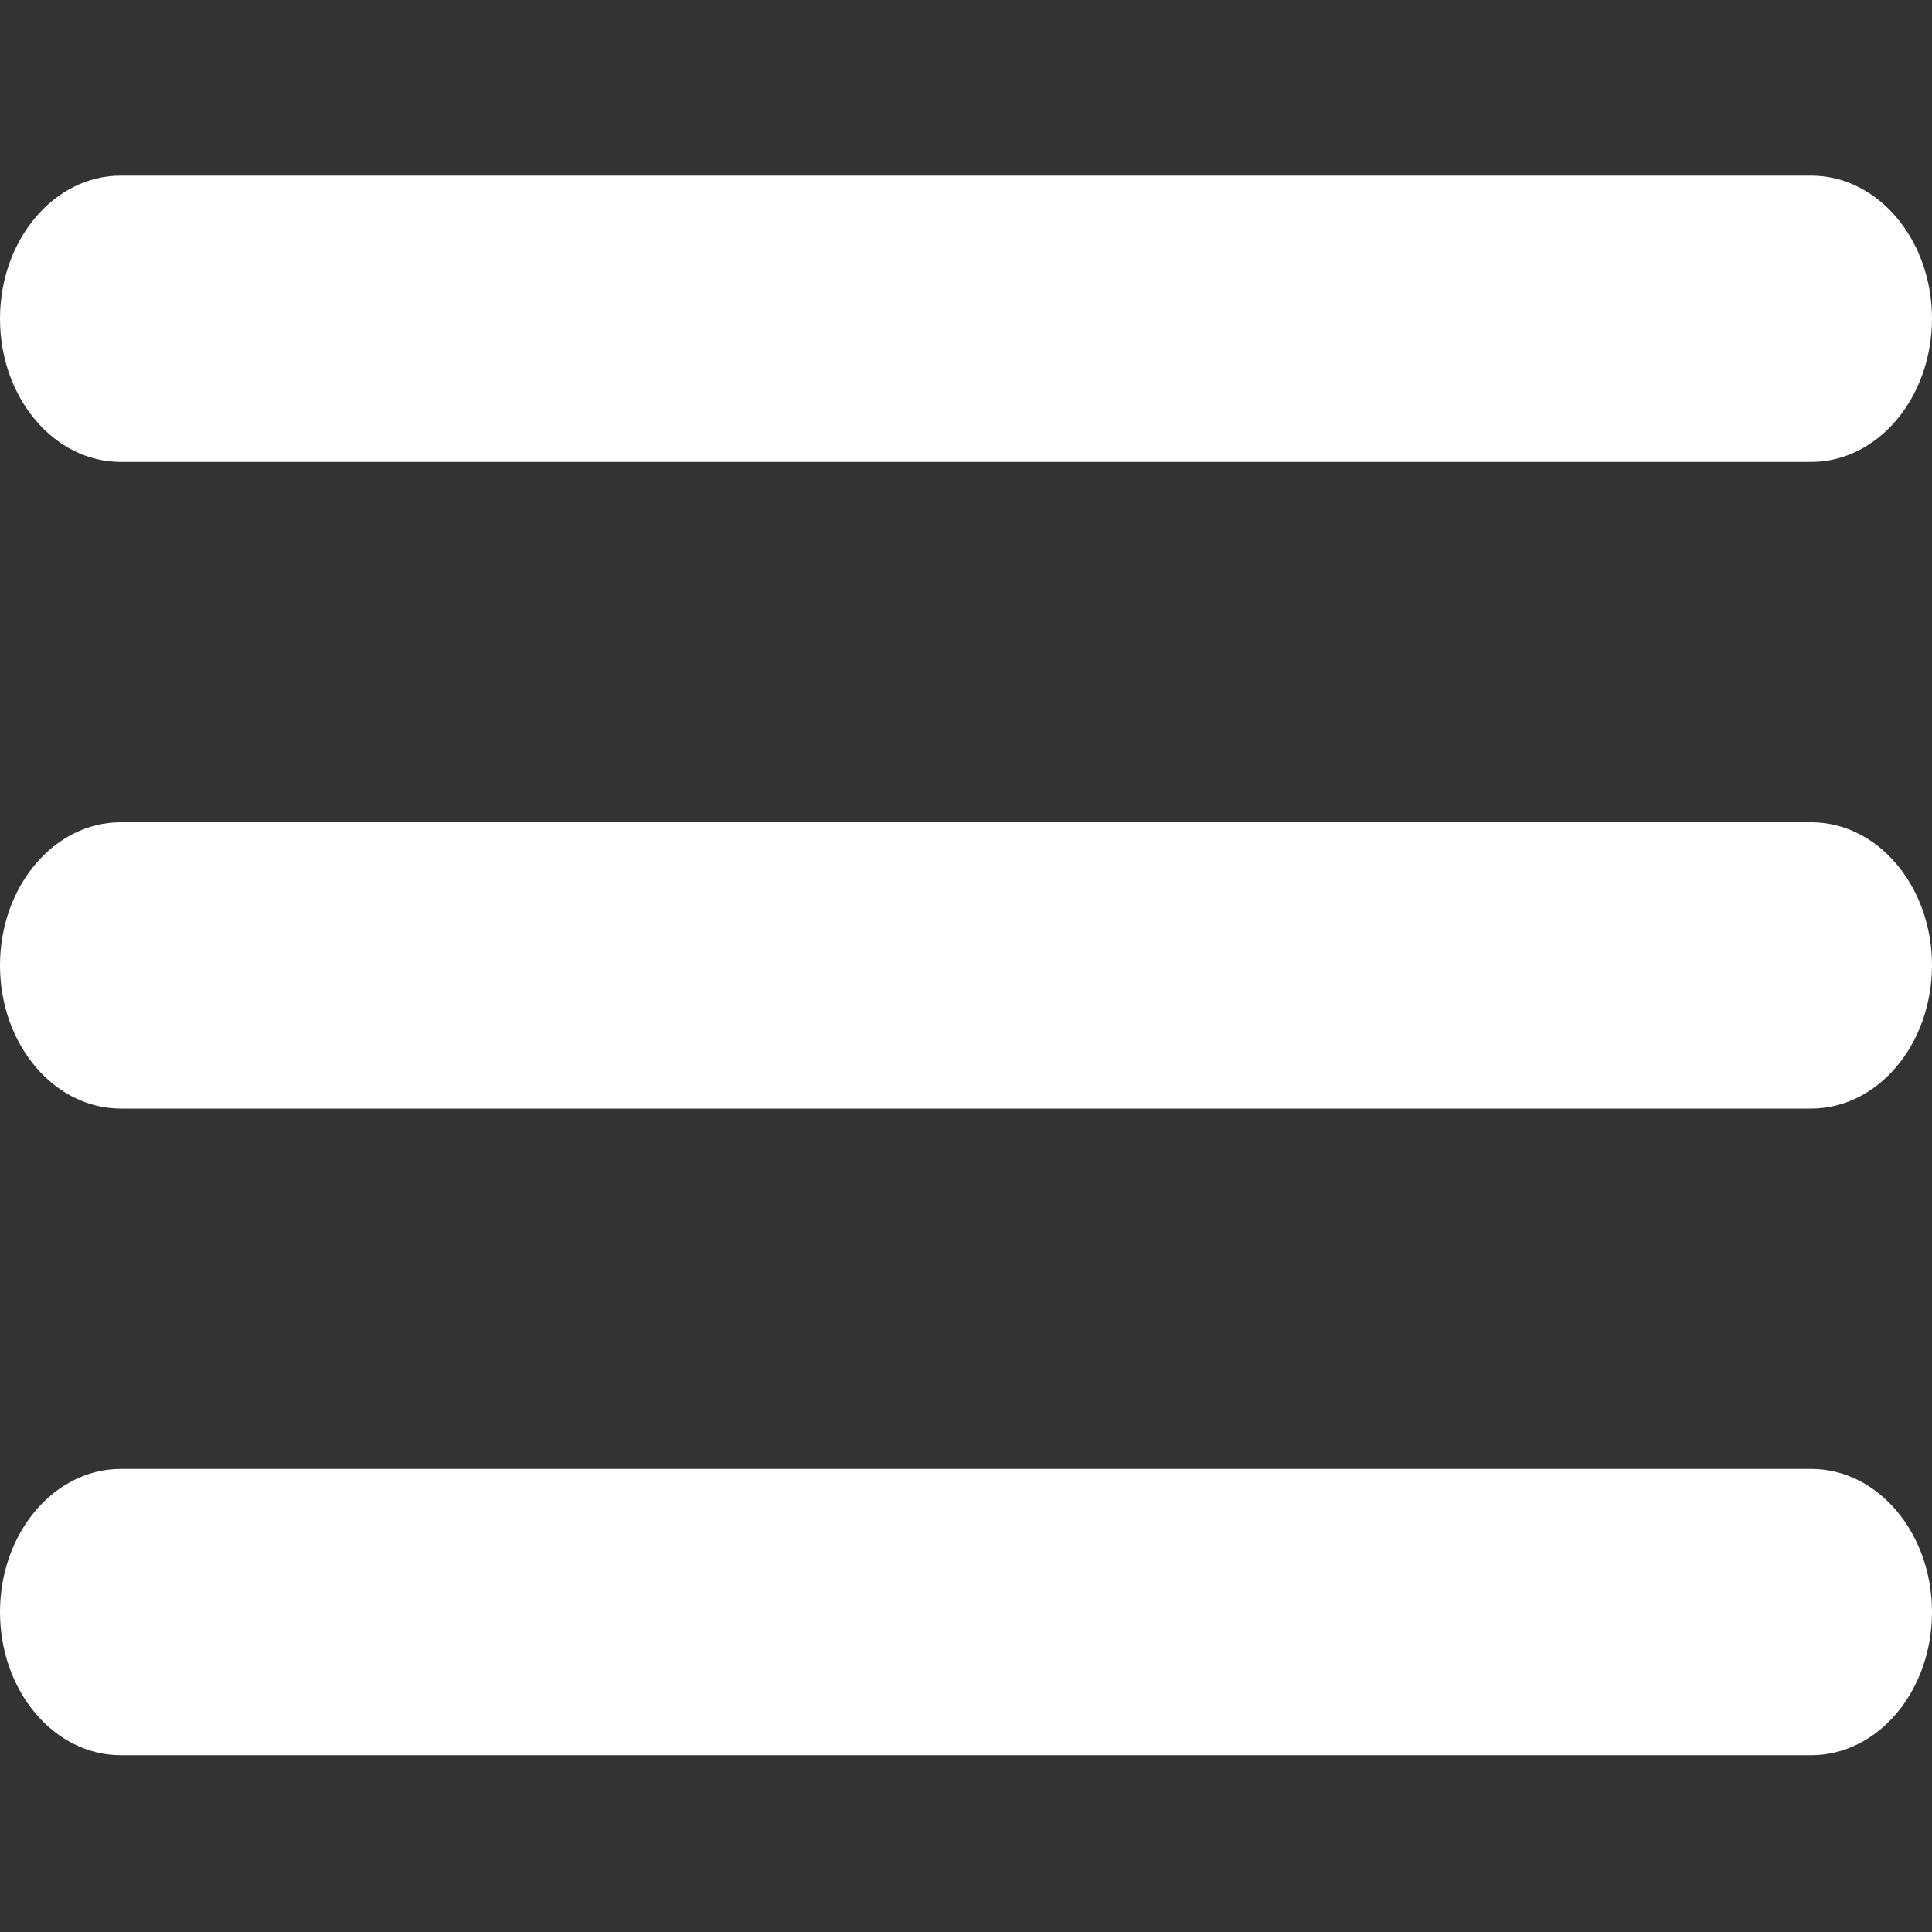 <?xml version="1.0" encoding="utf-8"?>
<!-- Generator: Adobe Illustrator 23.0.2, SVG Export Plug-In . SVG Version: 6.00 Build 0)  -->
<svg version="1.1" id="Reduced_Menu" xmlns="http://www.w3.org/2000/svg" xmlns:xlink="http://www.w3.org/1999/xlink" x="0px"
	 y="0px" viewBox="0 0 100 100" style="enable-background:new 0 0 100 100;" xml:space="preserve">
<rect x="0" y="0" width="100" height="100" fill="#333333" stroke="none"/>
<style type="text/css">
	.st0{fill:#FFFFFF;}
</style>
<path class="st0" d="M93.74,57.38H6.25c-3.45,0-6.25-3.32-6.25-7.41c0-4.09,2.8-7.41,6.25-7.41h87.5c3.45,0,6.25,3.32,6.25,7.41
	C99.99,54.06,97.2,57.38,93.74,57.38z"/>
<path class="st0" d="M93.75,90.85H6.25C2.8,90.85,0,87.53,0,83.44c0-4.09,2.8-7.41,6.25-7.41h87.5c3.45,0,6.25,3.32,6.25,7.41
	C100,87.53,97.2,90.85,93.75,90.85z"/>
<path class="st0" d="M93.74,23.91H6.25c-3.45,0-6.25-3.32-6.25-7.41c0-4.09,2.8-7.41,6.25-7.41h87.5c3.45,0,6.25,3.32,6.25,7.41
	C99.99,20.59,97.2,23.91,93.74,23.91z"/>
</svg>
